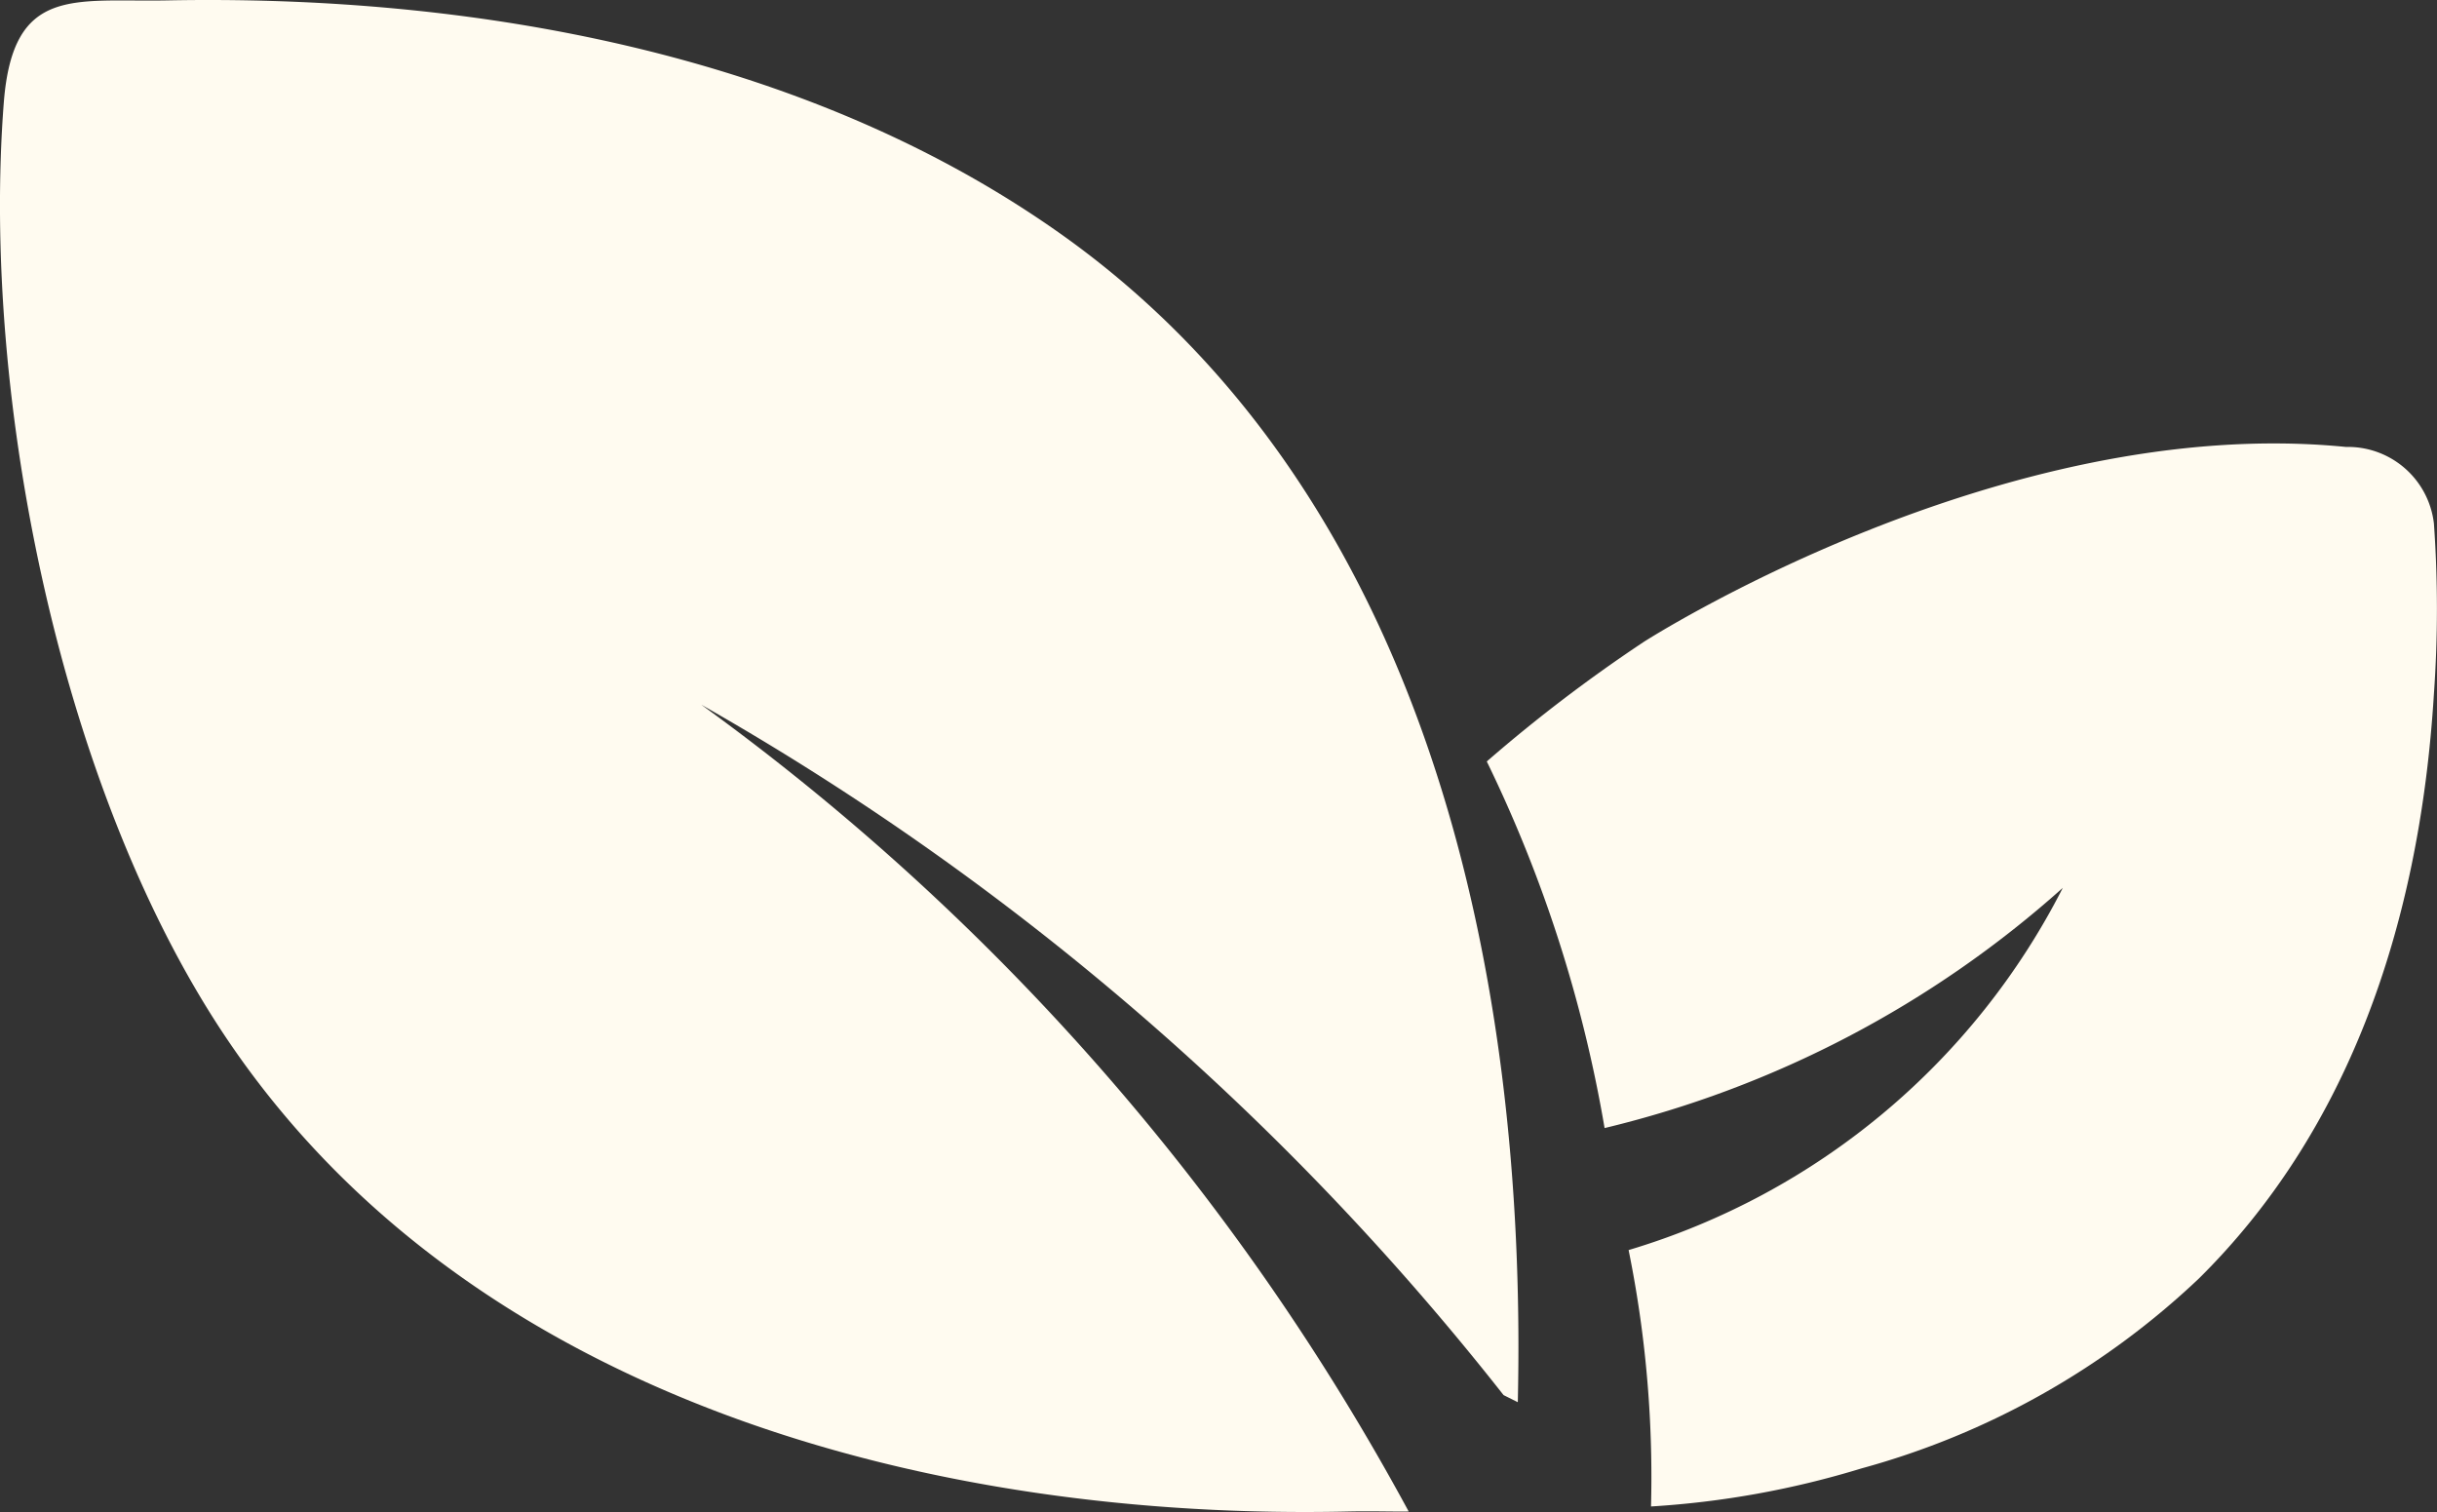<?xml version="1.0" encoding="UTF-8"?>
<svg xmlns="http://www.w3.org/2000/svg" xmlns:xlink="http://www.w3.org/1999/xlink" id="Group_363" data-name="Group 363" width="56.328" height="34.947" viewBox="0 0 56.328 34.947">
  <rect x="0" y="0" width="56.328" height="34.947" fill="#333333" stroke="none"/>
  <defs>
    <clipPath id="clip-path">
      <rect id="Rectangle_529" data-name="Rectangle 529" width="56.328" height="34.947" fill="#fffbf0"></rect>
    </clipPath>
  </defs>
  <g id="Group_361" data-name="Group 361" transform="translate(0 0)" clip-path="url(#clip-path)">
    <path id="Path_186" data-name="Path 186" d="M96.851,24.2a27.831,27.831,0,0,1,0,3.955c-.337,5.472-2.056,10.166-5.429,13.5a18.376,18.376,0,0,1-7.8,4.391,20.9,20.9,0,0,1-4.866.88c.02-.767.008-1.6-.053-2.487A26.183,26.183,0,0,0,78.238,41a16.592,16.592,0,0,0,10.036-8.372A24.434,24.434,0,0,1,77.683,38.18a31.375,31.375,0,0,0-2.723-8.473,35.53,35.53,0,0,1,3.628-2.763s8.247-5.3,16.232-4.506a2,2,0,0,1,2.03,1.756" transform="translate(-40.595 -12.108)" fill="#fffbf0"></path>
    <path id="Path_187" data-name="Path 187" d="M35.082,32.408l-.329-.164a63.514,63.514,0,0,0-8.81-9.148,63.47,63.47,0,0,0-9.733-6.808,55.755,55.755,0,0,1,9.33,8.523,55.744,55.744,0,0,1,7.02,10.123c-.336.007-.808-.011-1.37,0-9.515.218-20.21-2.538-25.862-10.8C1.425,18.439-.442,9.218.088,2.367.3-.341,1.706.051,3.876.009,10.89-.125,18.5,1.213,24.366,5.3c8.605,5.989,10.941,17.166,10.716,27.111" transform="translate(0 0)" fill="#fffbf0"></path>
  </g>
</svg>
